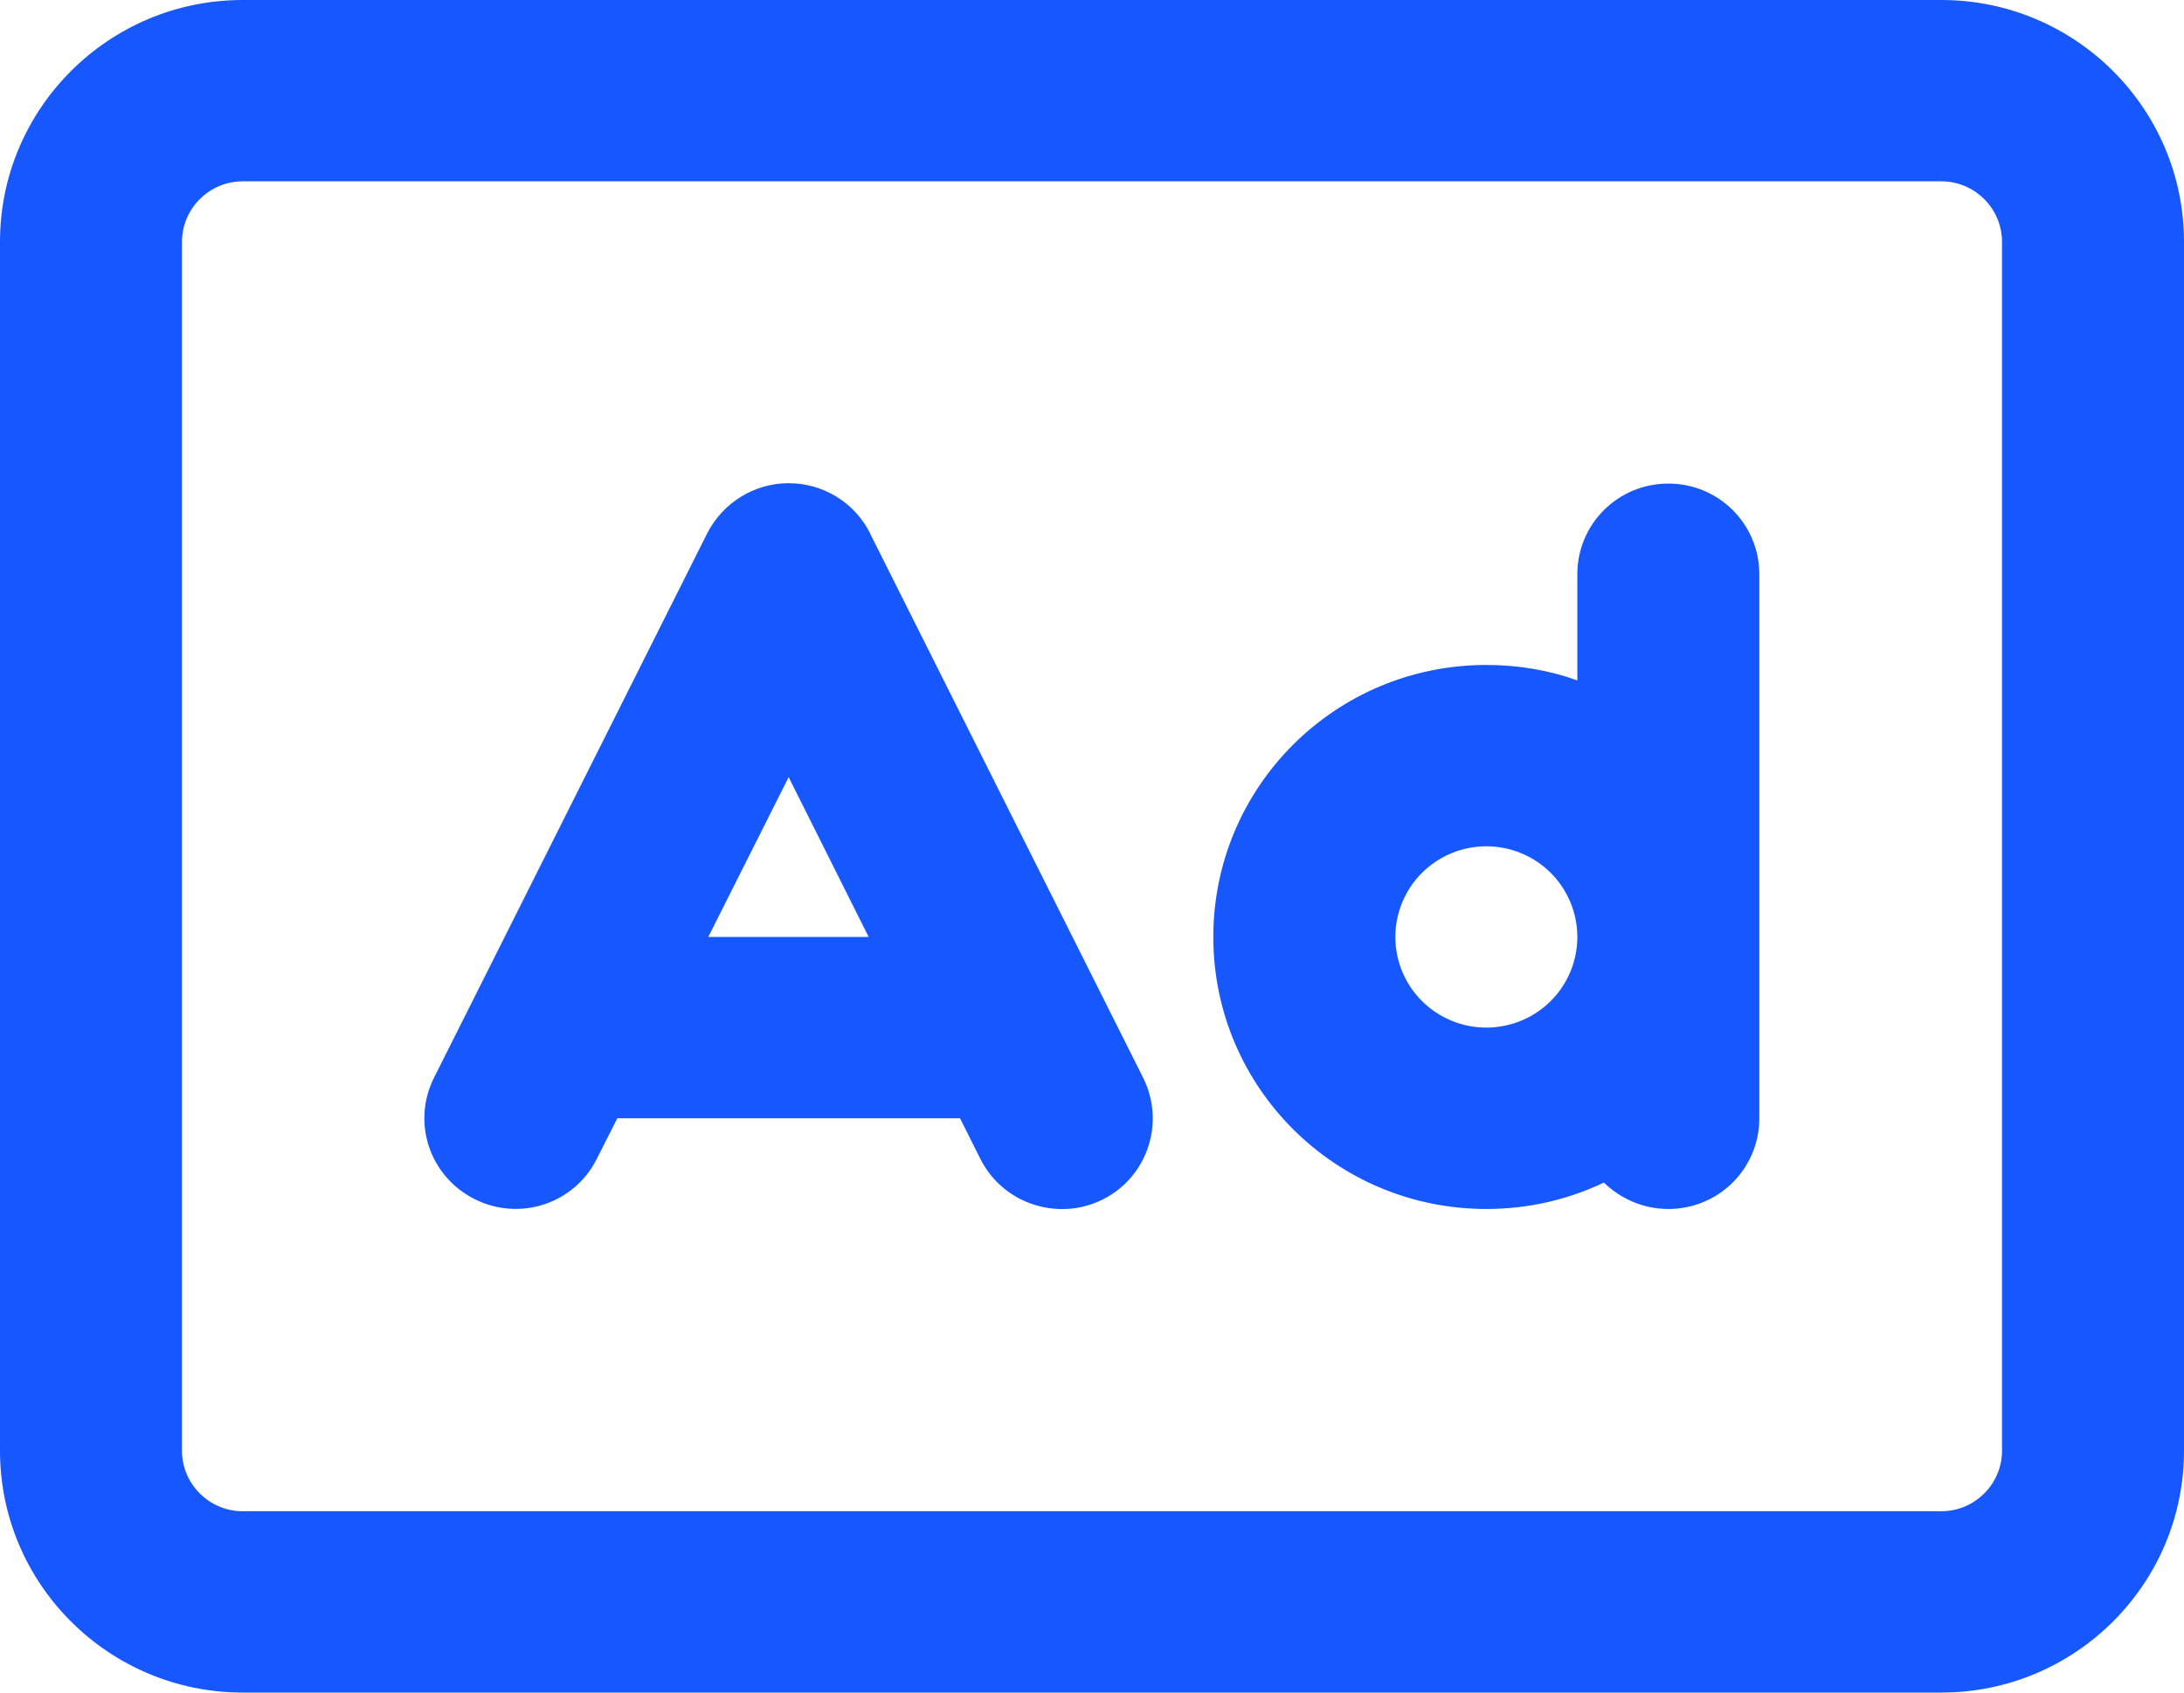 <svg width="40" height="31" viewBox="0 0 40 31" fill="none" xmlns="http://www.w3.org/2000/svg">
<path d="M4.444 3.321C3.833 3.321 3.333 3.82 3.333 4.429V26.571C3.333 27.18 3.833 27.679 4.444 27.679H35.556C36.167 27.679 36.667 27.18 36.667 26.571V4.429C36.667 3.82 36.167 3.321 35.556 3.321H4.444ZM0 4.429C0 1.986 1.993 0 4.444 0H35.556C38.007 0 40 1.986 40 4.429V26.571C40 29.014 38.007 31 35.556 31H4.444C1.993 31 0 29.014 0 26.571V4.429ZM15.938 9.777L20.938 19.742C21.347 20.565 21.014 21.562 20.194 21.97C19.375 22.378 18.368 22.046 17.958 21.23L17.583 20.482H11.306L10.931 21.223C10.521 22.046 9.521 22.378 8.694 21.963C7.868 21.548 7.535 20.558 7.951 19.735L12.951 9.771C13.236 9.21 13.812 8.85 14.444 8.85C15.076 8.85 15.653 9.203 15.938 9.771V9.777ZM14.444 14.234L12.972 17.161H15.91L14.444 14.234ZM27.222 15.5C26.78 15.5 26.356 15.675 26.044 15.986C25.731 16.298 25.556 16.72 25.556 17.161C25.556 17.601 25.731 18.024 26.044 18.335C26.356 18.646 26.78 18.821 27.222 18.821C27.664 18.821 28.088 18.646 28.401 18.335C28.713 18.024 28.889 17.601 28.889 17.161C28.889 16.72 28.713 16.298 28.401 15.986C28.088 15.675 27.664 15.5 27.222 15.5ZM28.889 12.462V10.518C28.889 9.598 29.632 8.857 30.556 8.857C31.479 8.857 32.222 9.598 32.222 10.518V17.161V20.482C32.222 21.402 31.479 22.143 30.556 22.143C30.097 22.143 29.681 21.956 29.375 21.659C28.722 21.97 27.993 22.143 27.222 22.143C24.458 22.143 22.222 19.915 22.222 17.161C22.222 14.407 24.458 12.179 27.222 12.179C27.806 12.179 28.368 12.275 28.889 12.462Z" fill="#1657FE"/>
</svg>
